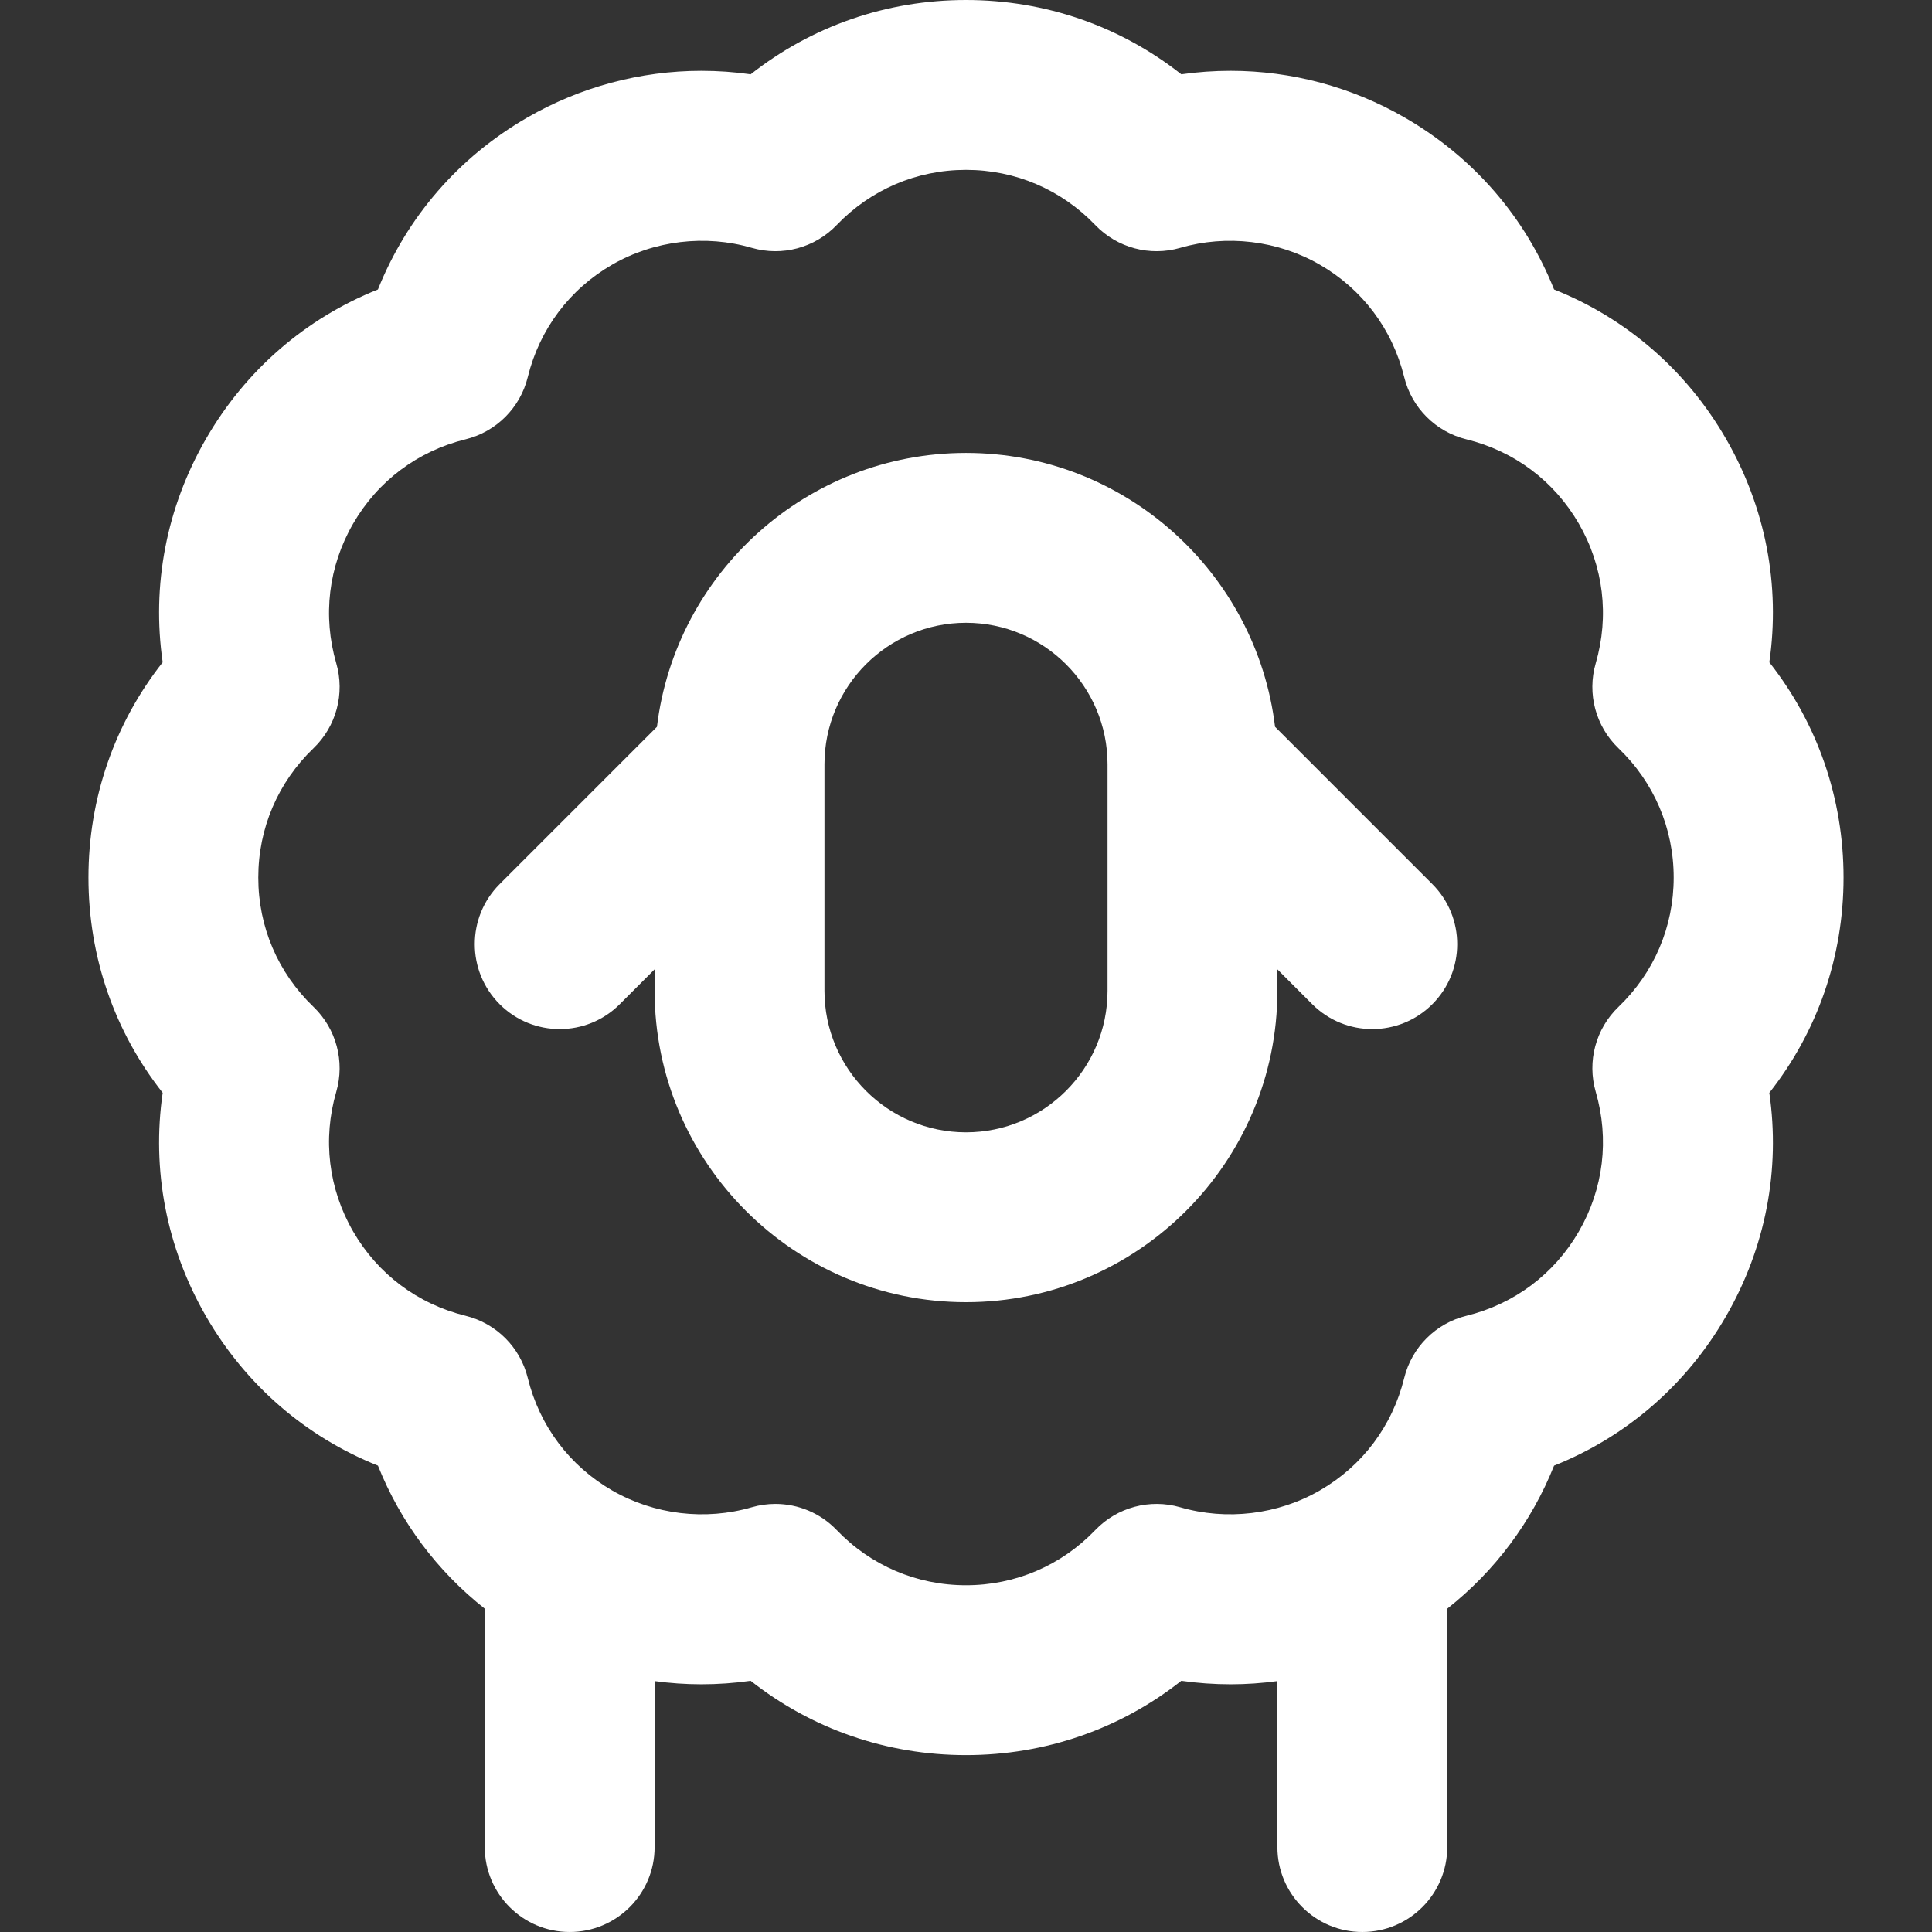 <?xml version="1.0" encoding="iso-8859-1"?>
<!-- Generator: Adobe Illustrator 19.0.0, SVG Export Plug-In . SVG Version: 6.00 Build 0)  -->
<svg version="1.1" id="Layer_1" xmlns="http://www.w3.org/2000/svg" xmlns:xlink="http://www.w3.org/1999/xlink" x="0px" y="0px"
	 viewBox="0 0 512.002 512.002" style="enable-background:new 0 0 512.002 512.002;" xml:space="preserve">
<rect x="0" y="0" width="512.002" height="512.002" fill="#333333" stroke="none"/>
<style>
path {
	fill: #fff;
}
</style>
<g>
	<g>
		<path d="M488.562,232.561c0-21.007-6.908-40.845-19.67-57.045c2.953-20.411-0.983-41.042-11.485-59.234
			c-10.503-18.194-26.402-31.918-45.558-39.567c-7.649-19.157-21.373-35.055-39.567-45.558
			c-14.045-8.108-30.008-12.395-46.161-12.395c-4.374,0-8.734,0.309-13.056,0.923C296.859,6.914,277.015,0,256.001,0
			c-21.016,0-40.859,6.914-57.064,19.687c-4.321-0.615-8.684-0.924-13.056-0.924c-16.153,0-32.114,4.285-46.16,12.393
			c-18.191,10.503-31.916,26.404-39.565,45.559C80.999,84.364,65.1,98.088,54.596,116.282
			c-10.503,18.192-14.437,38.824-11.484,59.234c-12.762,16.201-19.672,36.039-19.672,57.045c0,21.007,6.906,40.842,19.672,57.043
			c-2.951,20.411,0.984,41.043,11.486,59.237c10.503,18.192,26.405,31.918,45.559,39.565c5.978,14.971,15.679,27.936,28.311,37.909
			v63.179c0,12.429,10.077,22.506,22.506,22.506s22.506-10.077,22.506-22.506V445.51c4.101,0.56,8.243,0.848,12.399,0.848
			c4.374,0,8.735-0.309,13.058-0.923c16.204,12.773,36.048,19.687,57.064,19.687s40.859-6.912,57.064-19.687
			c4.321,0.615,8.684,0.924,13.056,0.924c0.002,0,0.002,0,0.002,0c4.156,0,8.299-0.288,12.401-0.848v43.984
			c0,12.429,10.077,22.506,22.506,22.506s22.506-10.077,22.506-22.506v-63.177c12.632-9.972,22.336-22.941,28.314-37.91
			c19.154-7.649,35.055-21.375,45.558-39.567c10.503-18.194,14.44-38.824,11.485-59.235
			C481.654,273.406,488.562,253.568,488.562,232.561z M428.919,266.833c-6.041,5.796-8.363,14.468-6.032,22.507
			c3.644,12.56,2.059,25.699-4.464,36.997c-6.522,11.297-17.106,19.238-29.807,22.362c-8.131,2-14.479,8.347-16.479,16.477
			c-3.124,12.699-11.065,23.286-22.362,29.805c-11.146,6.434-24.678,8.035-36.994,4.464c-8.041-2.333-16.713-0.01-22.51,6.03
			c-9.056,9.436-21.228,14.633-34.272,14.633s-25.216-5.197-34.272-14.633c-4.306-4.486-10.198-6.921-16.24-6.921
			c-2.092,0-4.201,0.291-6.269,0.891c-12.323,3.574-25.853,1.97-36.994-4.462c-11.295-6.522-19.238-17.109-22.363-29.81
			c-2-8.131-8.348-14.477-16.477-16.477c-12.699-3.124-23.285-11.065-29.807-22.36c-6.522-11.298-8.108-24.438-4.464-36.998
			c2.332-8.039,0.009-16.711-6.032-22.507c-9.436-9.056-14.632-21.226-14.632-34.271c0-13.043,5.197-25.216,14.633-34.272
			c6.041-5.798,8.365-14.47,6.032-22.51c-3.644-12.558-2.06-25.697,4.461-36.992c6.522-11.297,17.109-19.238,29.81-22.363
			c8.129-2,14.476-8.347,16.476-16.477c3.125-12.702,11.067-23.288,22.362-29.807c11.145-6.434,24.675-8.035,36.994-4.465
			c8.044,2.336,16.714,0.012,22.51-6.03c9.056-9.433,21.227-14.63,34.272-14.63s25.216,5.197,34.272,14.632
			c5.796,6.038,14.465,8.36,22.507,6.032c12.32-3.577,25.852-1.97,36.995,4.465c11.297,6.521,19.238,17.106,22.362,29.805
			c2,8.131,8.348,14.477,16.477,16.479c12.701,3.125,23.288,11.067,29.808,22.362c6.522,11.298,8.108,24.437,4.465,36.995
			c-2.333,8.041-0.009,16.713,6.032,22.509c9.434,9.055,14.63,21.226,14.63,34.272C443.55,245.605,438.354,257.778,428.919,266.833z
			"/>
	</g>
</g>
<g>
	<g>
		<path d="M379.585,234.297l-41.682-41.685c-4.929-40.83-39.766-72.58-81.902-72.58s-76.973,31.75-81.902,72.58l-41.685,41.685
			c-8.789,8.788-8.789,23.039,0,31.828c4.395,4.395,10.155,6.593,15.913,6.593c5.76,0,11.52-2.198,15.913-6.593l9.238-9.238v5.682
			c0,45.502,37.019,82.522,82.522,82.522c45.502,0,82.522-37.019,82.522-82.522v-5.682l9.238,9.238
			c4.395,4.395,10.155,6.593,15.913,6.593c5.76,0,11.52-2.198,15.913-6.593C388.374,257.337,388.374,243.086,379.585,234.297z
			 M293.511,262.569c0,20.683-16.827,37.51-37.51,37.51s-37.51-16.827-37.51-37.51v-60.016c0-20.683,16.827-37.51,37.51-37.51
			s37.51,16.827,37.51,37.51V262.569z"/>
	</g>
</g>
</svg>
